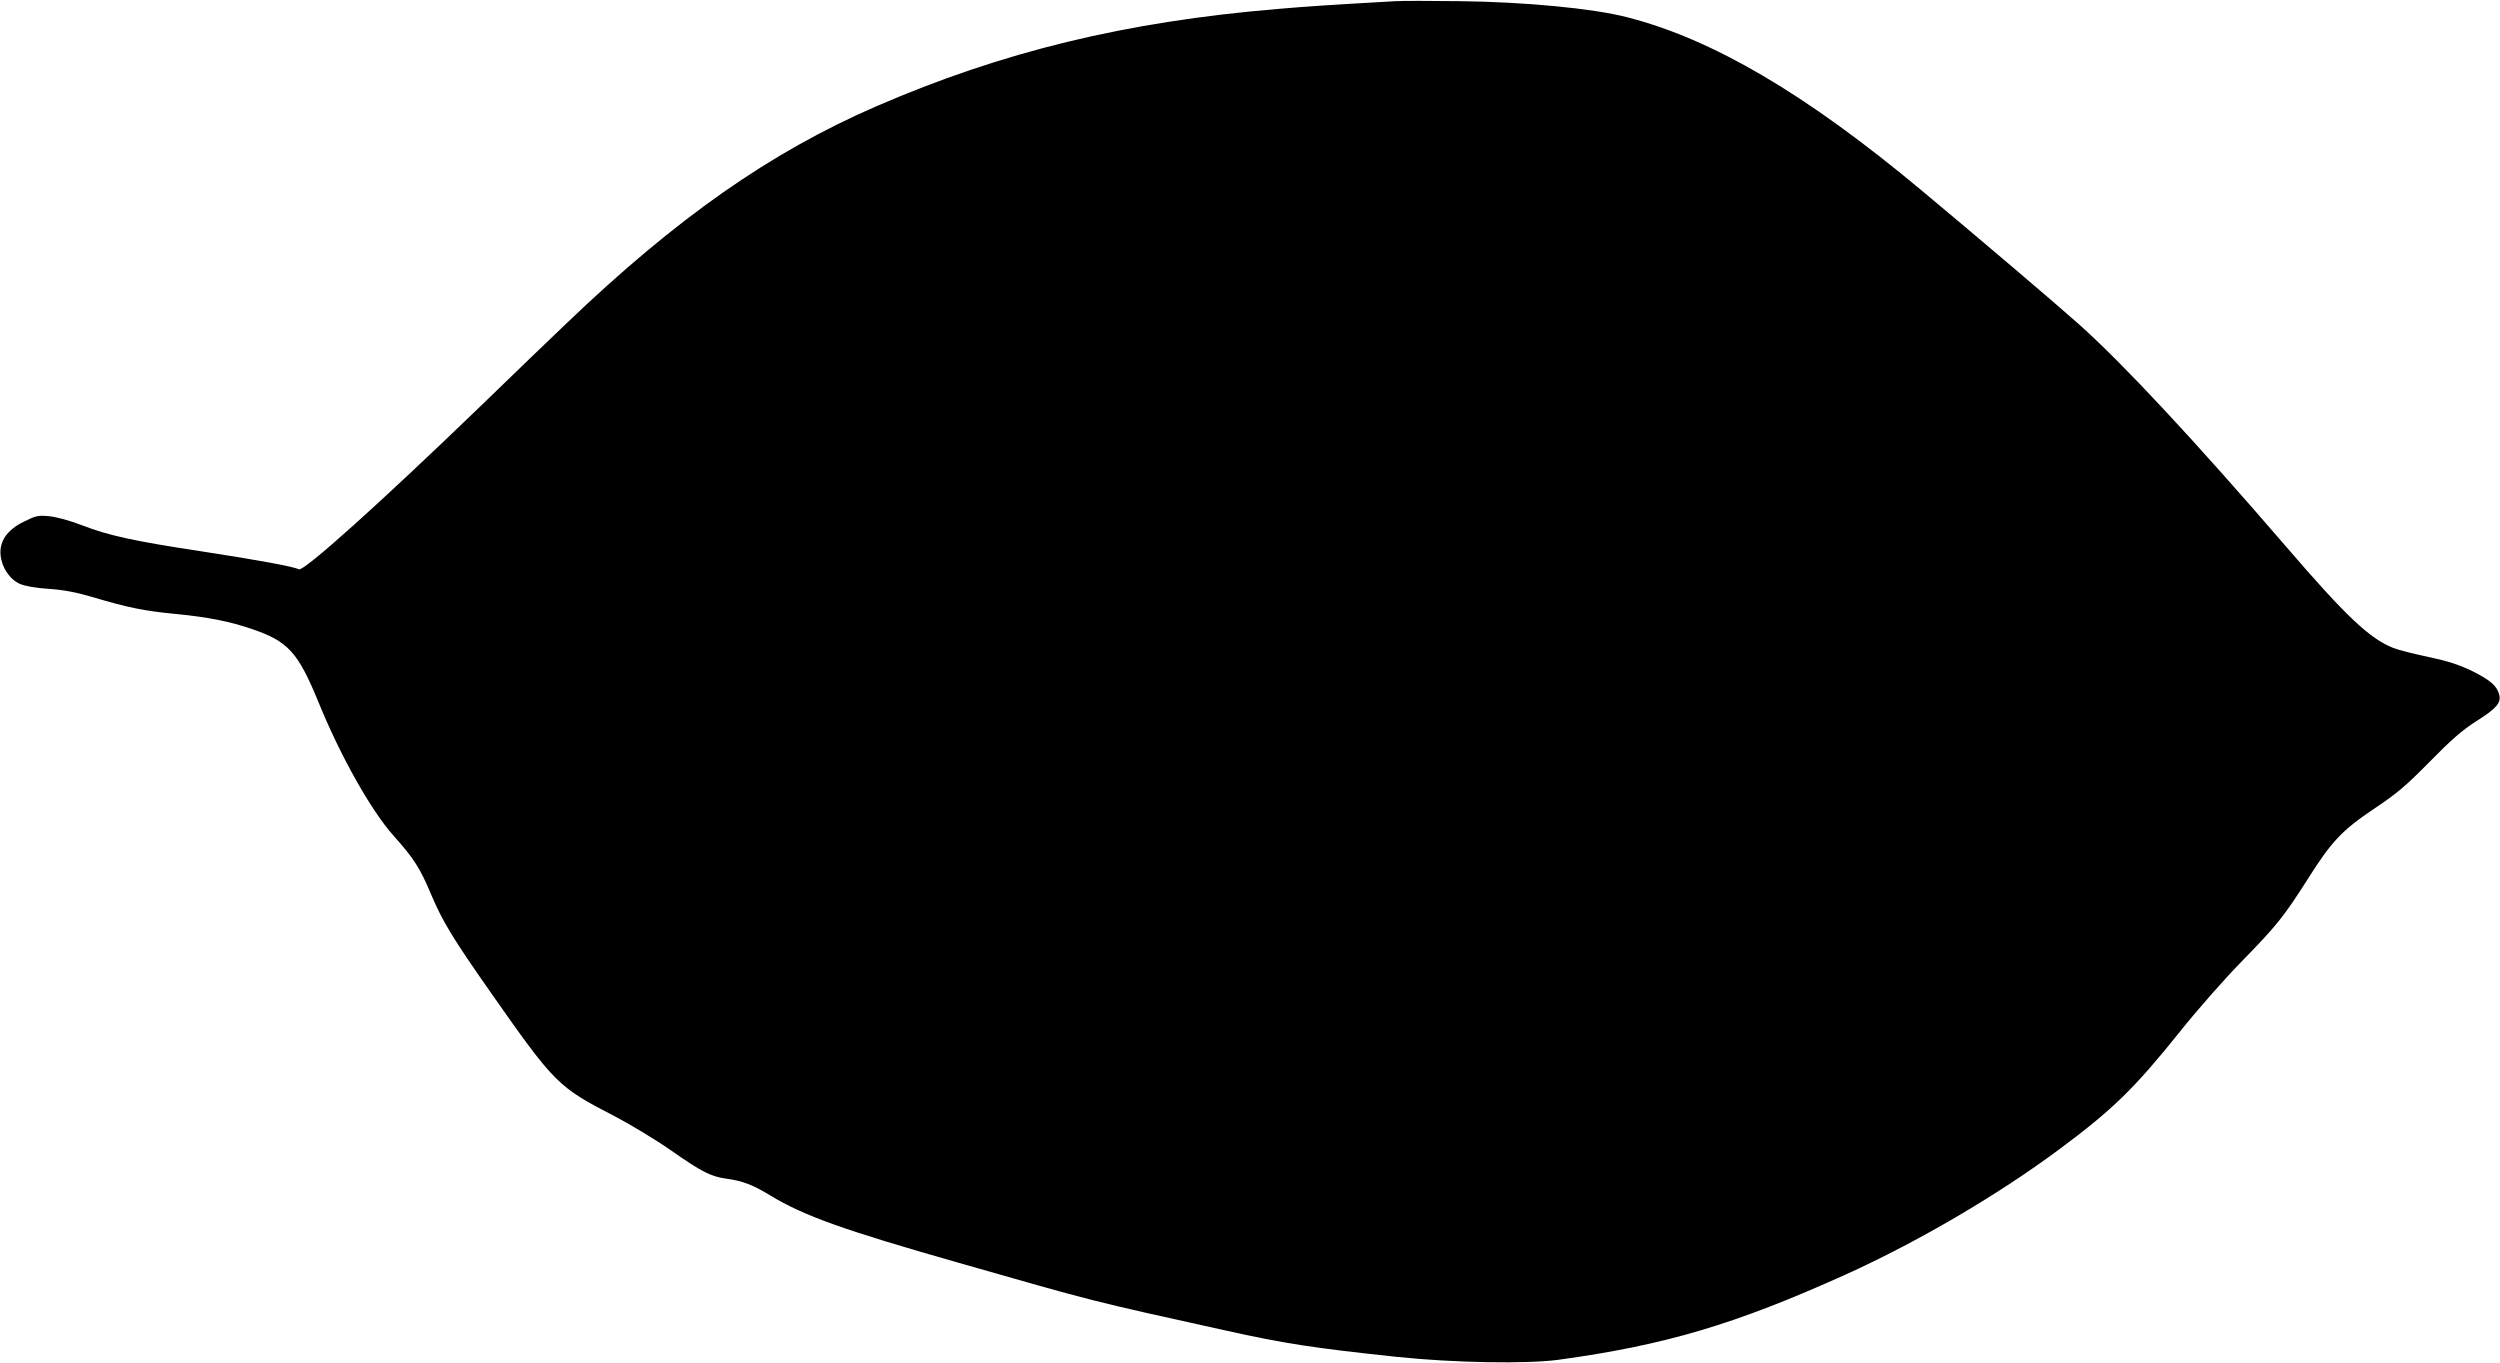<?xml version="1.0" standalone="no"?>
<!DOCTYPE svg PUBLIC "-//W3C//DTD SVG 20010904//EN"
 "http://www.w3.org/TR/2001/REC-SVG-20010904/DTD/svg10.dtd">
<svg version="1.0" xmlns="http://www.w3.org/2000/svg"
 width="1280pt" height="698pt" viewBox="0 0 1280 698"
 preserveAspectRatio="xMidYMid meet">
<g transform="translate(0,698) scale(0.1,-0.1)"
fill="#000000" stroke="none">
<path d="M7145 6974 c-352 -20 -454 -27 -605 -40 -776 -65 -1407 -218 -2055
-499 -541 -235 -1020 -570 -1586 -1112 -74 -70 -269 -258 -434 -418 -519 -501
-912 -854 -935 -840 -21 13 -205 47 -485 90 -363 55 -489 83 -626 136 -62 24
-129 42 -167 46 -56 5 -68 3 -128 -27 -87 -42 -128 -101 -121 -172 6 -64 47
-125 100 -148 26 -11 82 -21 147 -25 74 -5 139 -17 220 -41 189 -56 267 -72
435 -88 163 -16 272 -38 386 -77 185 -63 235 -119 340 -375 113 -277 270 -556
385 -684 103 -115 136 -167 192 -301 57 -136 114 -229 307 -504 325 -464 343
-481 628 -628 81 -42 212 -121 291 -176 157 -110 205 -135 286 -146 82 -11
136 -32 226 -87 170 -103 374 -176 964 -344 703 -201 667 -192 1360 -345 305
-68 456 -91 880 -136 296 -31 666 -37 830 -15 547 75 906 182 1469 436 367
166 776 405 1091 639 278 206 387 313 623 607 85 107 226 267 312 355 181 185
217 230 340 423 122 194 176 251 343 363 114 76 162 117 282 239 111 113 167
162 241 209 100 63 126 93 115 134 -11 45 -46 75 -138 121 -71 34 -124 51
-223 72 -71 15 -152 35 -180 46 -121 47 -243 162 -549 518 -475 551 -838 940
-1061 1139 -122 109 -521 448 -810 689 -589 491 -1066 772 -1505 884 -175 45
-520 78 -855 82 -148 2 -297 2 -330 0z"/>
</g>
</svg>
